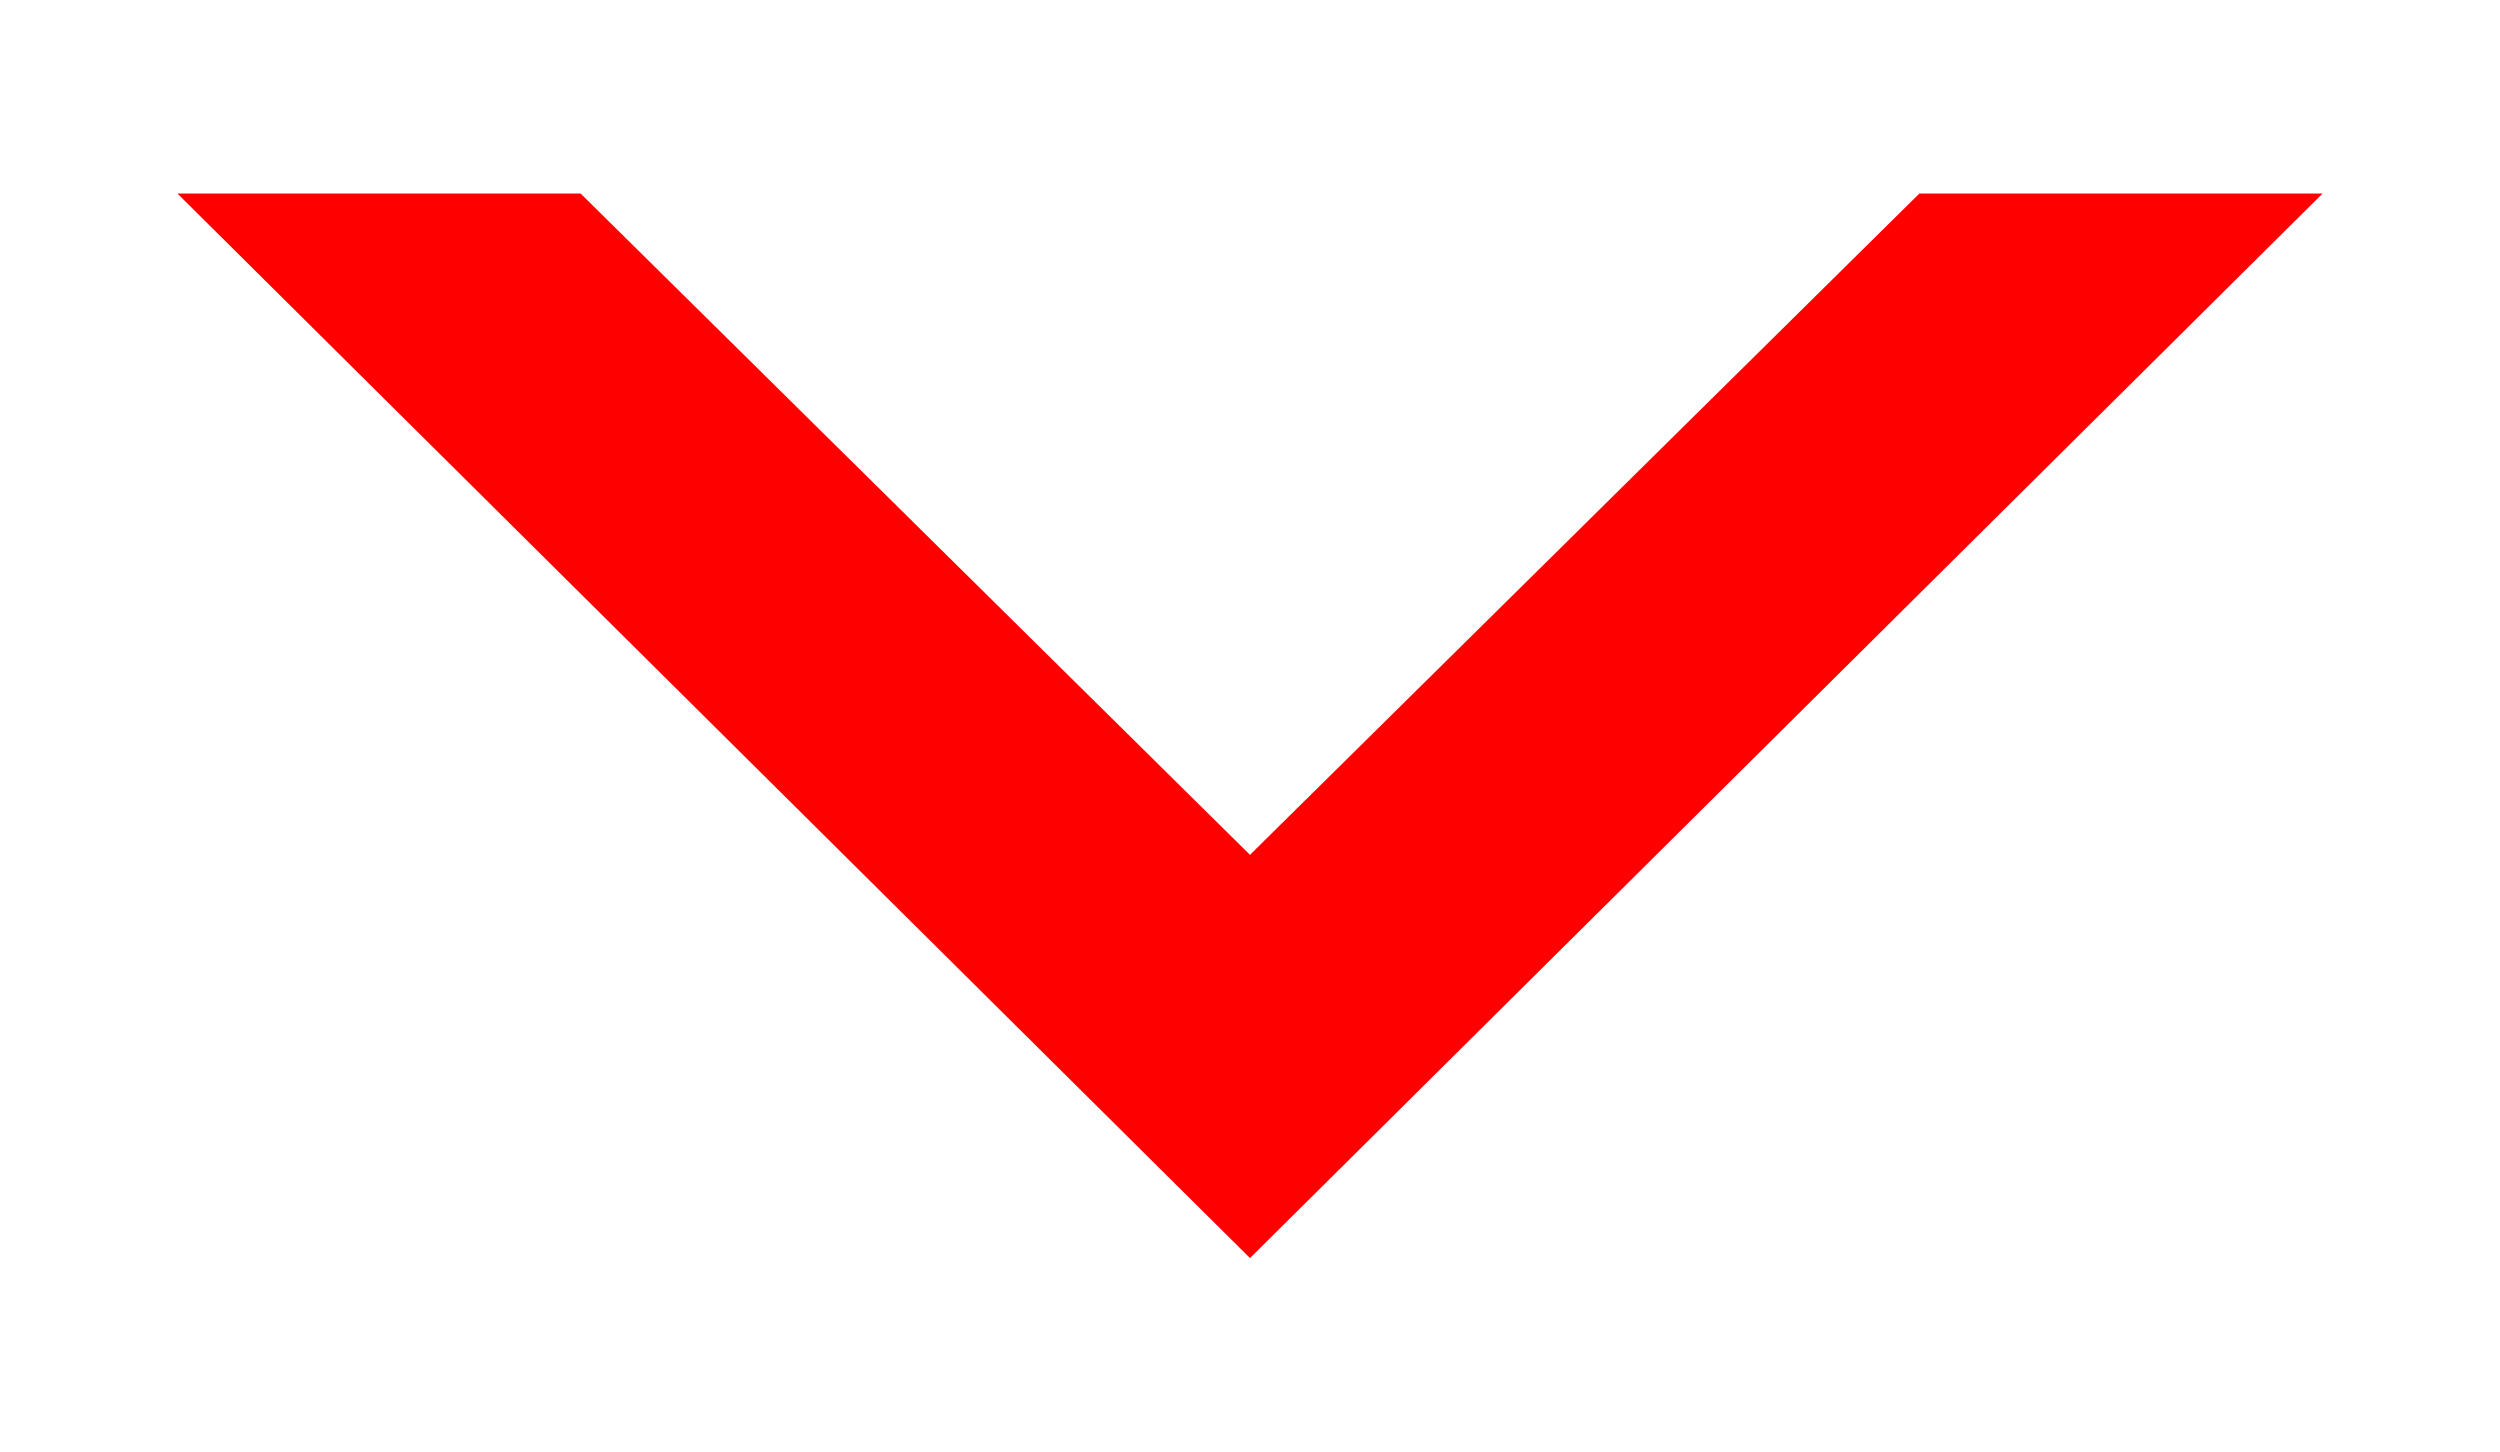 <?xml version="1.0" encoding="utf-8"?>
<!-- Generator: Adobe Illustrator 22.1.0, SVG Export Plug-In . SVG Version: 6.00 Build 0)  -->
<svg version="1.1" id="Layer_1" xmlns="http://www.w3.org/2000/svg" xmlns:xlink="http://www.w3.org/1999/xlink" x="0px" y="0px"
	 viewBox="0 0 31 18" style="enable-background:new 0 0 31 18;" xml:space="preserve">
<style type="text/css">
	.st0{fill:#FF0000;}
</style>
<polygon class="st0" points="15.5,15.6 28.8,2.4 23.8,2.4 15.5,10.6 7.2,2.4 2.2,2.4 "/>
</svg>
